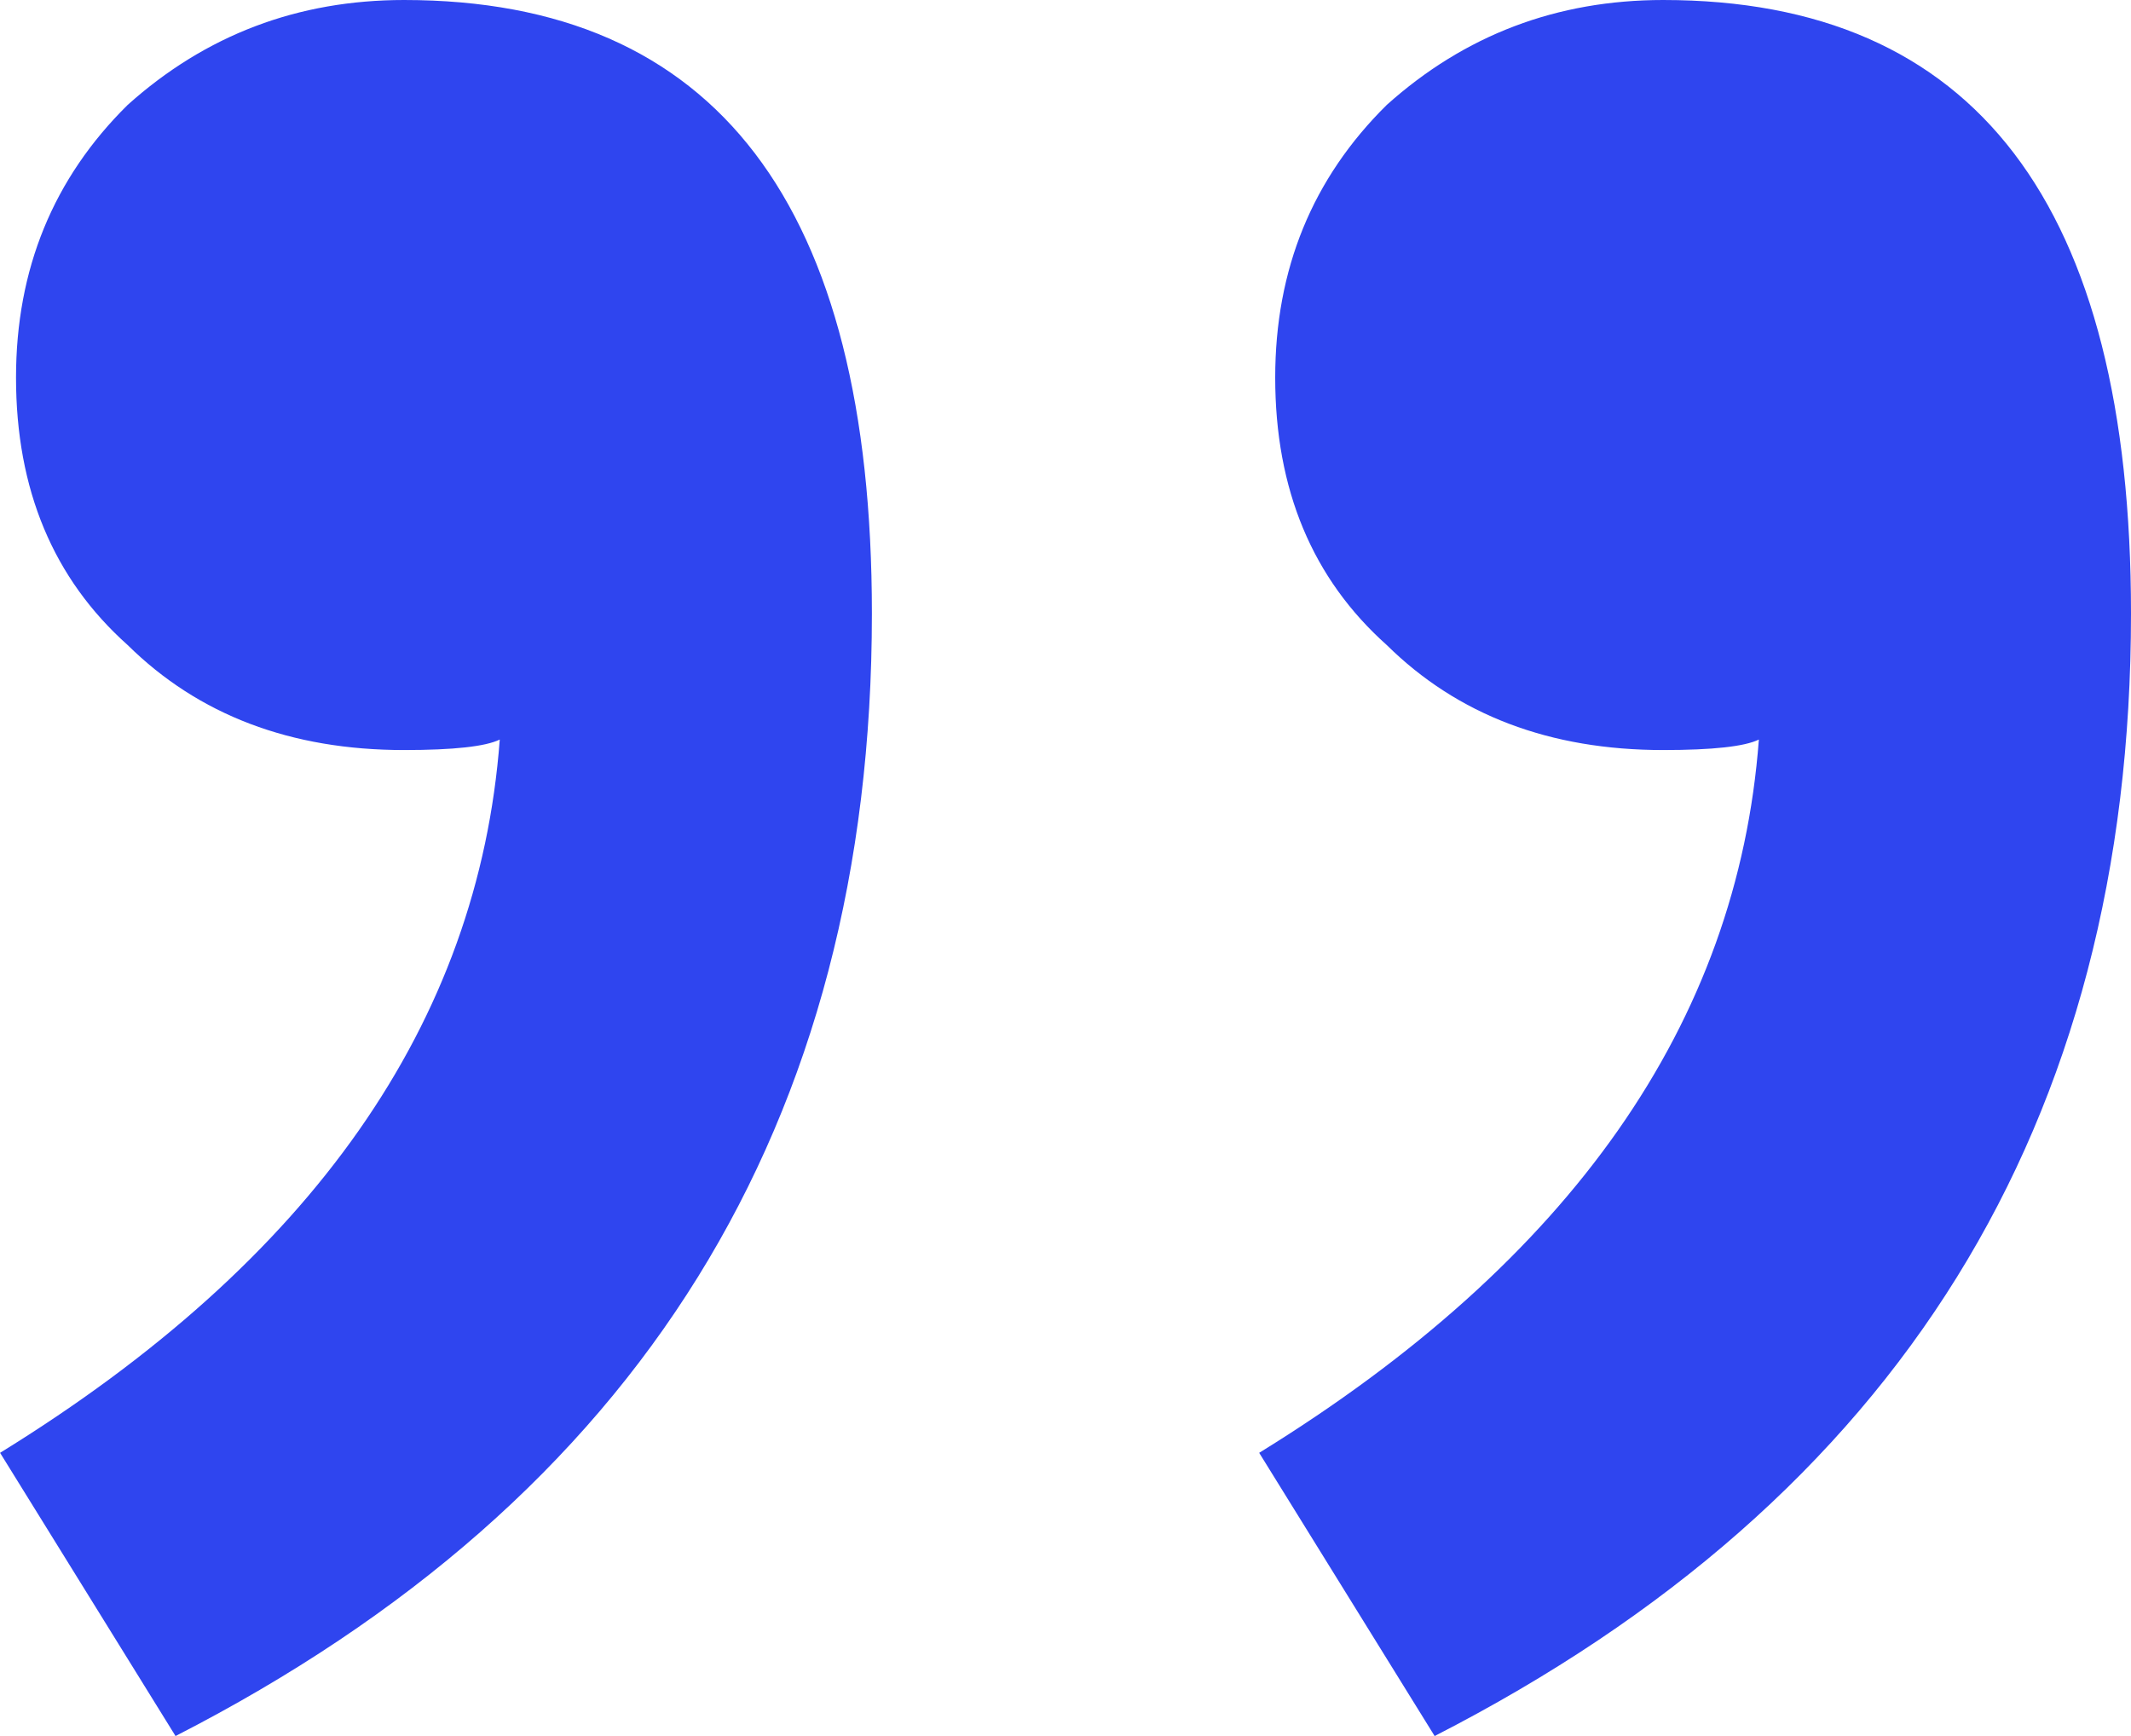 <svg width="27" height="22" viewBox="0 0 27 22" fill="none" xmlns="http://www.w3.org/2000/svg">
<g id="Group 2935">
<path id="&#226;&#128;&#152;" d="M15.954 18.411C19.906 15.974 22.016 12.961 22.285 9.372C22.106 9.46 21.702 9.505 21.073 9.505C19.636 9.505 18.469 9.061 17.571 8.175C16.628 7.333 16.157 6.203 16.157 4.785C16.157 3.412 16.628 2.26 17.571 1.329C18.559 0.443 19.726 -6.35899e-07 21.073 -5.1814e-07C25.024 -1.72713e-07 27 2.592 27 7.776C27 14.246 24.059 18.987 18.177 22L15.954 18.411Z" fill="#2F45EF"/>
<path id="&#226;&#128;&#152;_2" d="M0.001 18.411C3.953 15.974 6.063 12.961 6.332 9.372C6.153 9.46 5.749 9.505 5.12 9.505C3.683 9.505 2.516 9.061 1.618 8.175C0.675 7.333 0.203 6.203 0.203 4.785C0.203 3.412 0.675 2.26 1.618 1.329C2.606 0.443 3.773 -6.35899e-07 5.12 -5.1814e-07C9.071 -1.72713e-07 11.047 2.592 11.047 7.776C11.047 14.246 8.106 18.987 2.224 22L0.001 18.411Z" fill="#2F45EF"/>
</g>
</svg>
